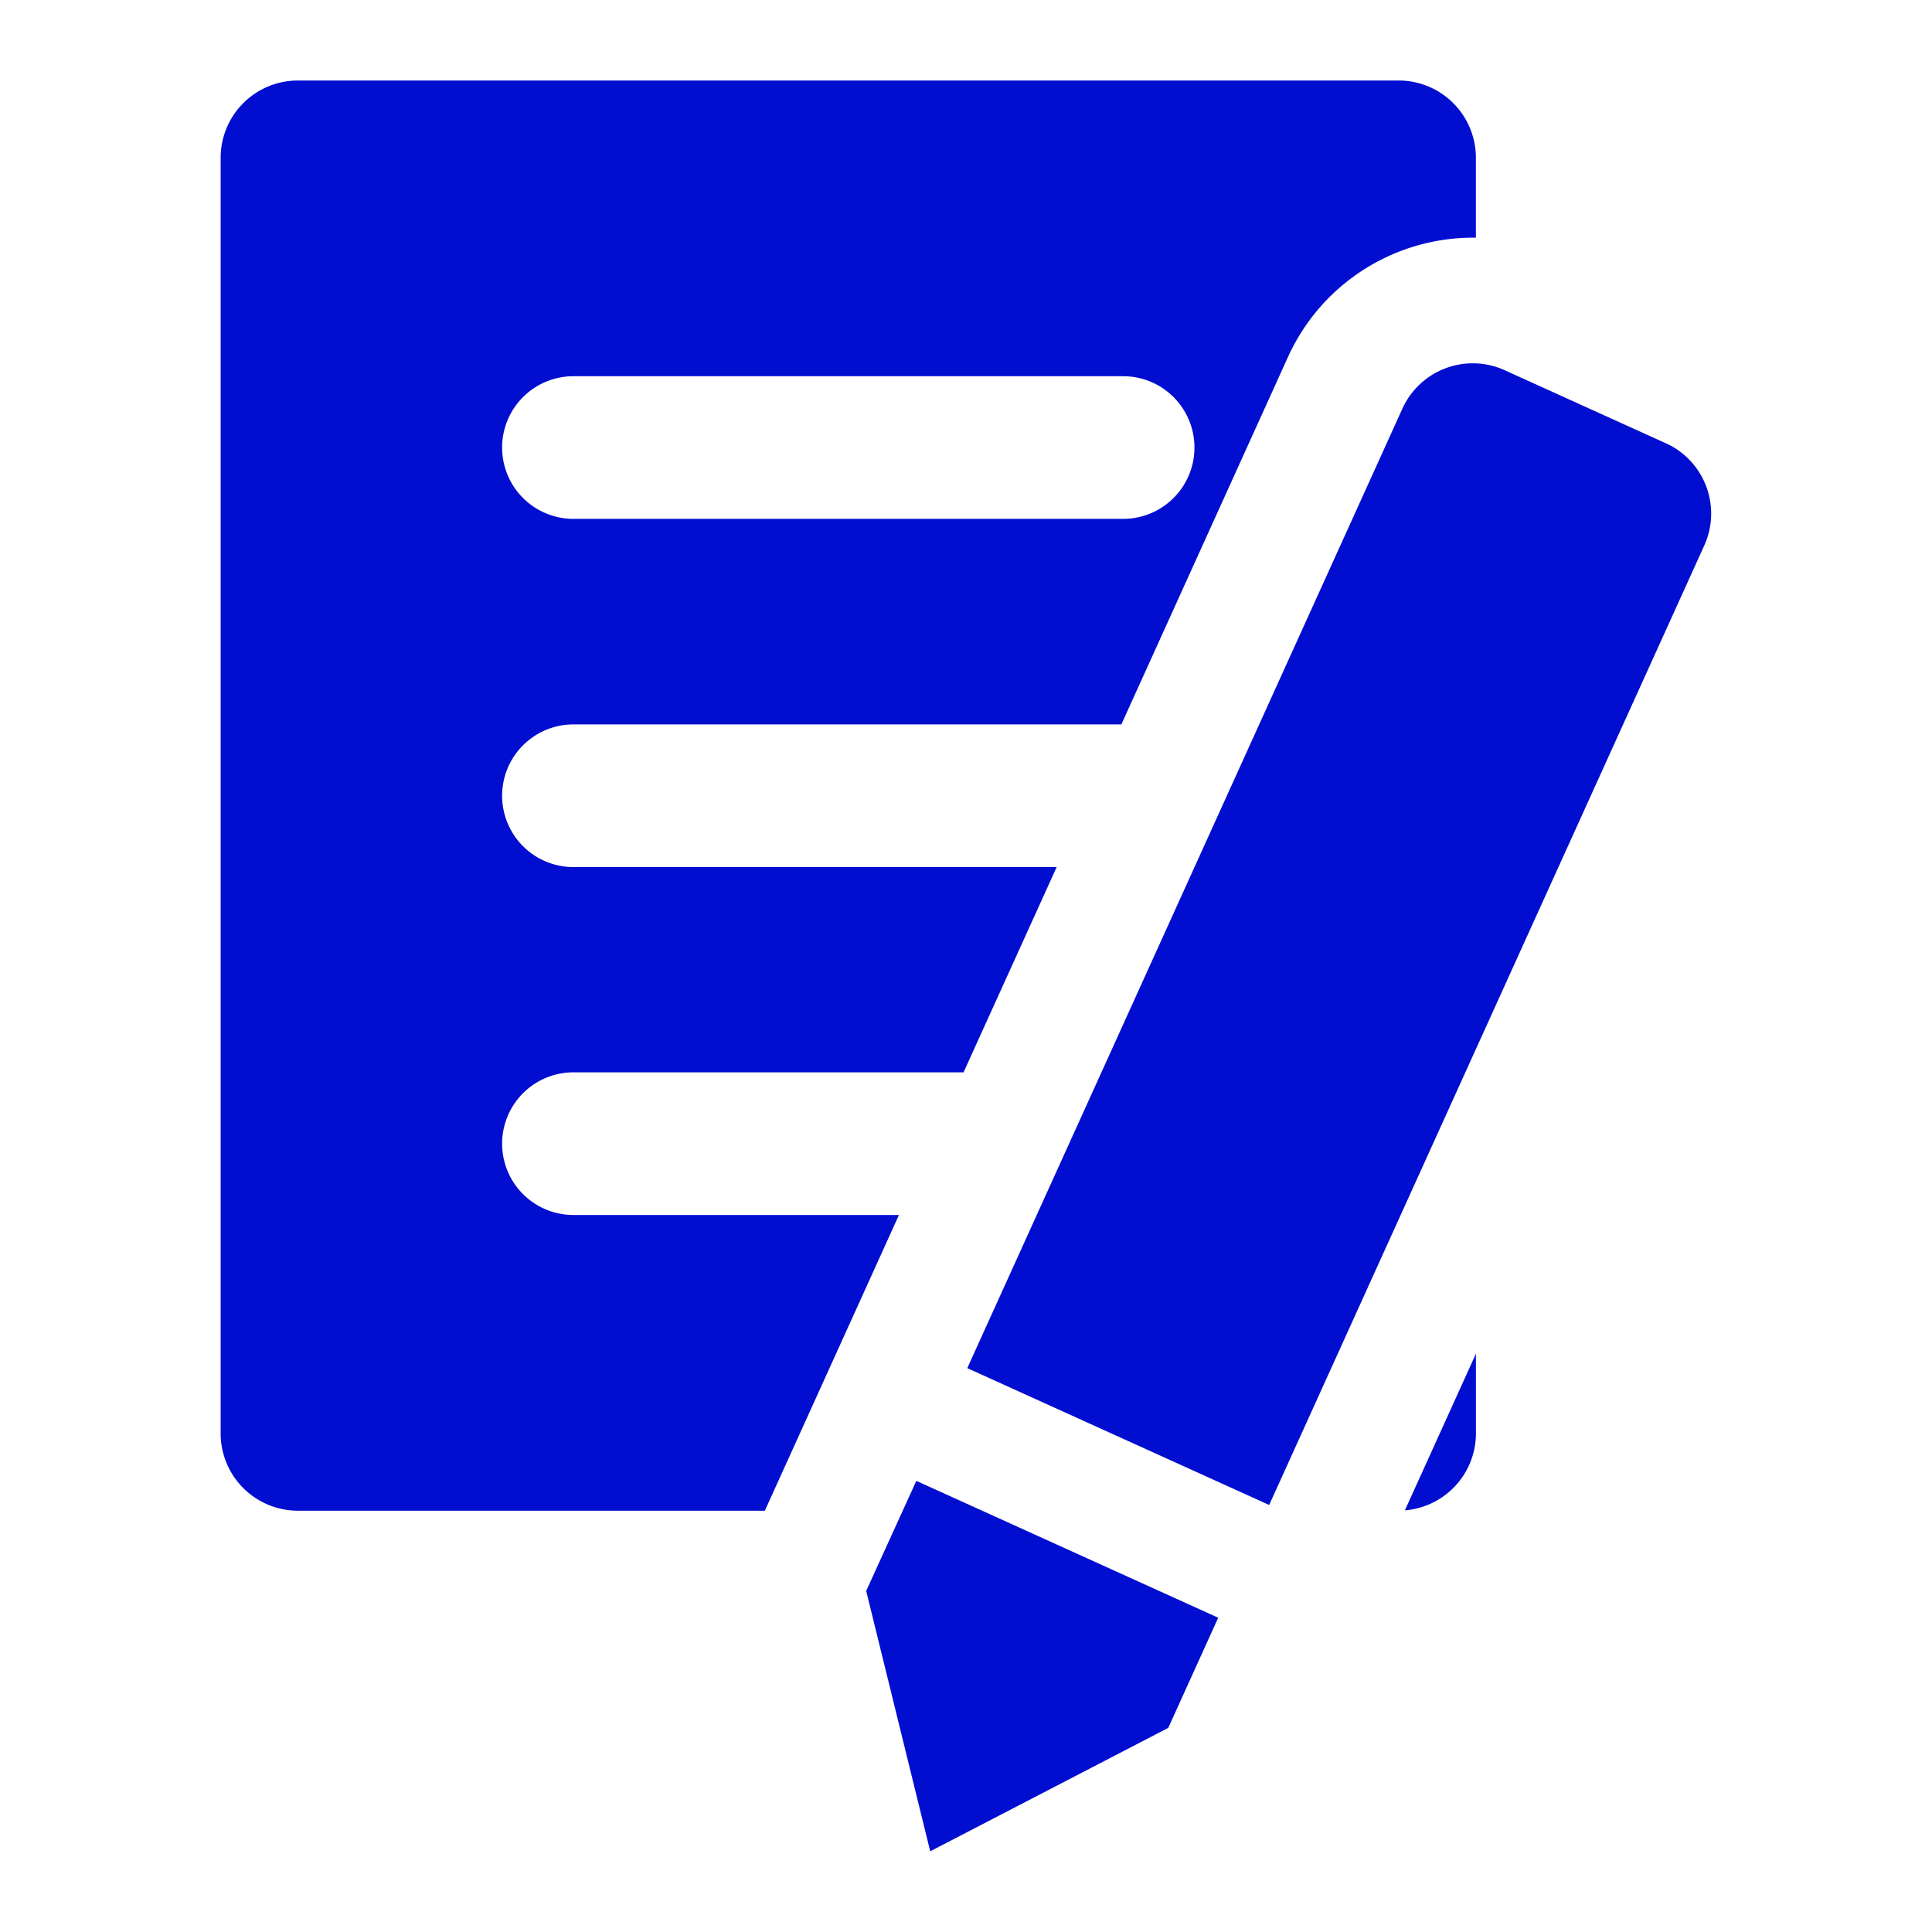 <svg xmlns="http://www.w3.org/2000/svg" xmlns:xlink="http://www.w3.org/1999/xlink" width="48"
    height="48" fill="#010ed0" viewBox="0 0 48 48">
    <defs>
        <style>.b{fill:none;}.c{clip-path:url(#a);}</style>
        <clipPath id="a">
            <rect class="" width="37.037" height="44"></rect>
        </clipPath>
    </defs>
    <rect class="" width="48" height="48" style="fill: none;"></rect>
    <g transform="translate(5.482 2)">
        <g class="" style="clip-path: url(&quot;#a&quot;);">
            <path d="M124.351,133.781V131.8l-1.765,3.892a1.919,1.919,0,0,0,1.765-1.912"
                transform="translate(-93.164 -100.168)"></path>
            <path
                d="M8.765,28.186a1.772,1.772,0,1,1,0-3.544h9.692l2.314-5.1H8.765a1.772,1.772,0,1,1,0-3.544H22.378l4.14-9.13A5.052,5.052,0,0,1,31.11,3.905l.076,0V1.92A1.92,1.92,0,0,0,29.266,0H1.92A1.92,1.92,0,0,0,0,1.92V33.613a1.92,1.92,0,0,0,1.92,1.92h11.6l.92-2.028,1.289-2.842,1.123-2.477ZM6.993,9.119A1.772,1.772,0,0,1,8.765,7.347H22.422a1.772,1.772,0,0,1,0,3.544H8.765A1.772,1.772,0,0,1,6.993,9.119Z"></path>
            <path
                d="M94.649,31.262l-4.007-1.817A1.92,1.92,0,0,0,88.1,30.4L77.29,54.238l7.5,3.4L95.6,33.8a1.92,1.92,0,0,0-.956-2.542"
                transform="translate(-58.74 -22.247)"></path>
            <path d="M66.824,147.7l1.591,6.469,5.914-3.066,1.241-2.737-7.5-3.4Z"
                transform="translate(-50.786 -110.174)"></path>
        </g>
    </g>
</svg>